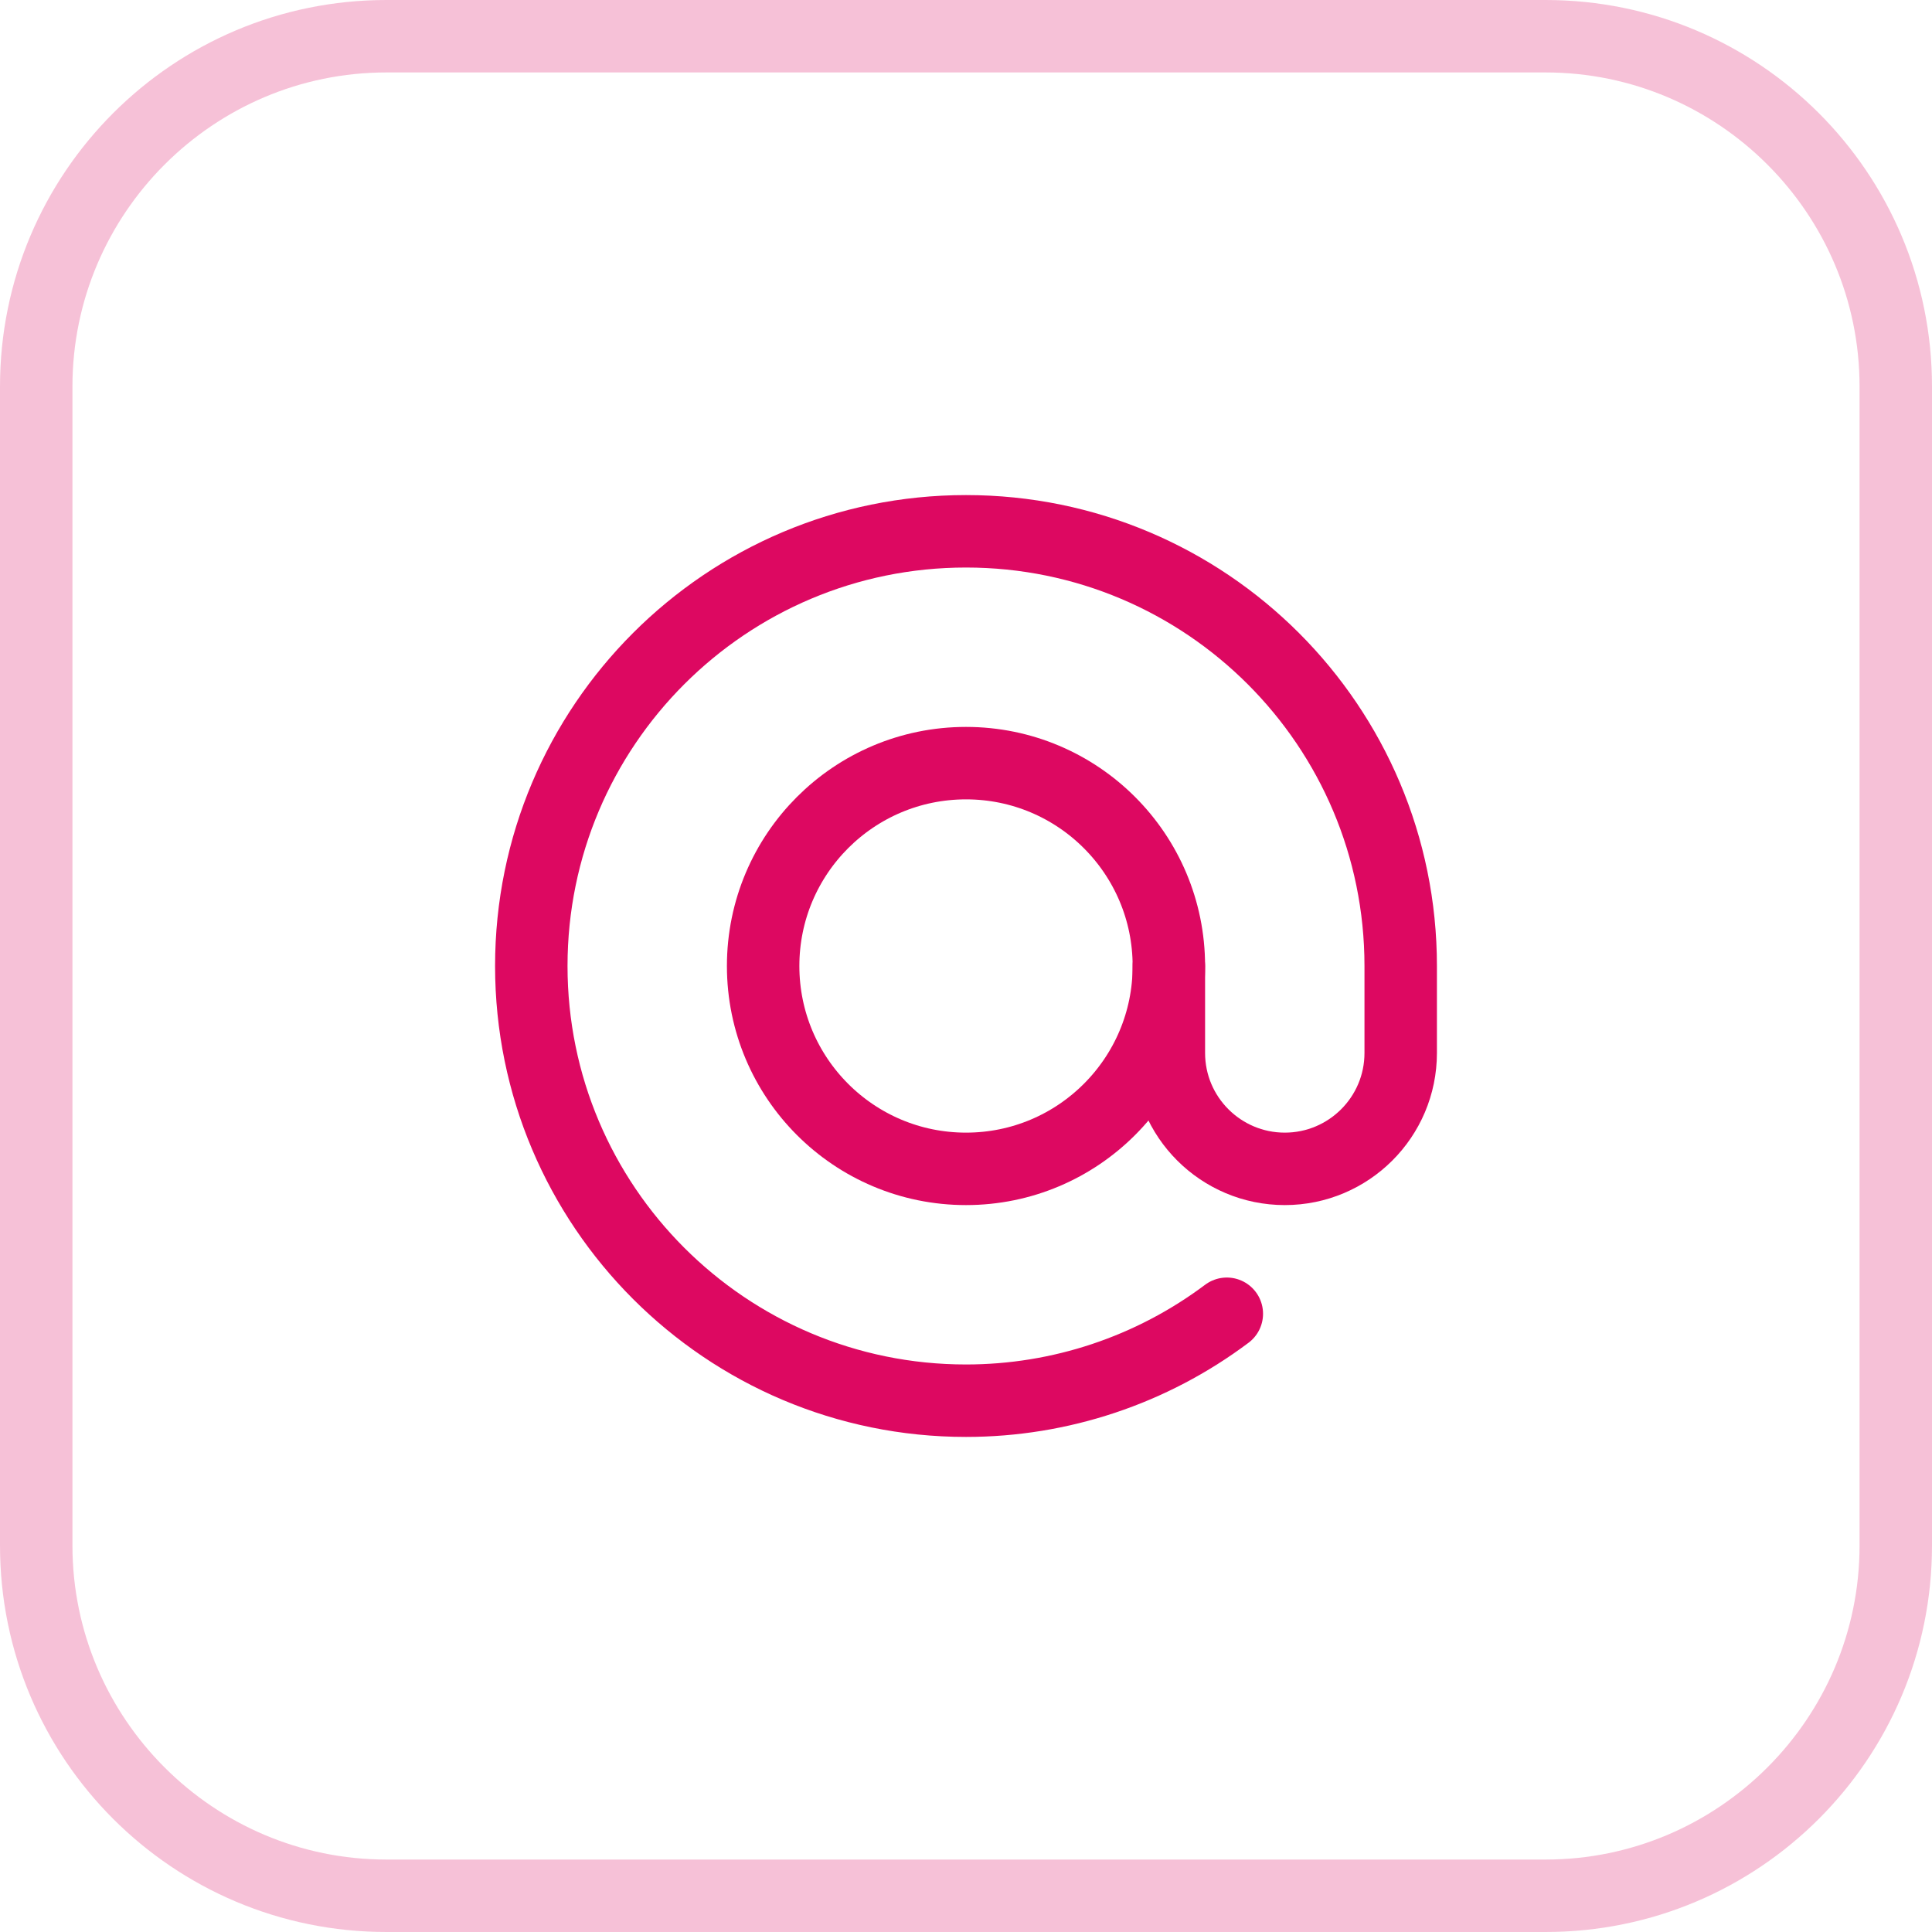 <?xml version="1.0" encoding="UTF-8"?><svg xmlns="http://www.w3.org/2000/svg" id="Layer_1" data-name="Layer 1" viewBox="0 0 40 40"><defs><style>.cls-1 { fill: none; stroke: #dd0861; stroke-linecap: round; stroke-linejoin: round; stroke-width: 1.5px; } .cls-2 { opacity: .25; } .cls-3 { fill: #dd0861; stroke-width: 0px; }</style></defs><g id="Kontakt"><path id="Path_6231" data-name="Path 6231" class="cls-1" d="m24.2,20c0,2.32-1.88,4.2-4.2,4.2s-4.2-1.88-4.2-4.2,1.88-4.2,4.2-4.2,4.2,1.88,4.2,4.2h0Z"/><path id="Path_6232" data-name="Path 6232" class="cls-1" d="m24.2,20v1.8c0,1.33,1.08,2.4,2.4,2.4,1.32,0,2.4-1.07,2.4-2.4v-1.8c0-4.97-4.03-9-9-9s-9,4.03-9,9,4.03,9,9,9c1.95,0,3.84-.63,5.4-1.8"/></g><g class="cls-2"><path class="cls-3" d="m32,1.5c3.58,0,6.5,2.92,6.5,6.5v24c0,3.58-2.92,6.5-6.5,6.5H8c-3.58,0-6.5-2.92-6.5-6.5V8c0-3.58,2.92-6.5,6.5-6.5h24m0-1.5H8C3.58,0,0,3.58,0,8v24c0,4.42,3.58,8,8,8h24c4.42,0,8-3.58,8-8V8c0-4.42-3.58-8-8-8h0Z"/></g></svg>